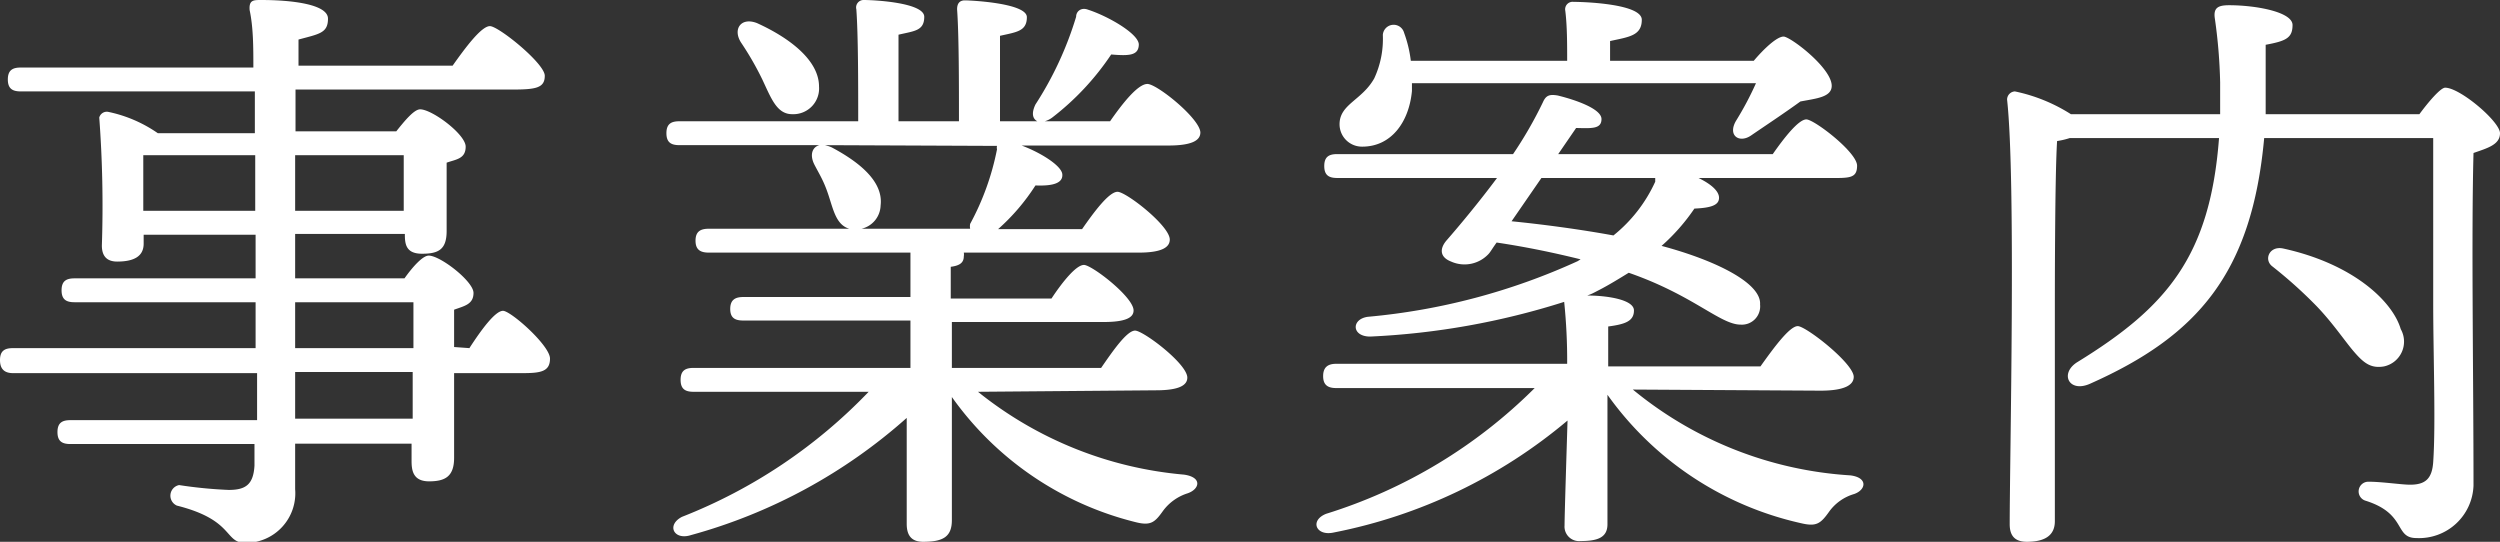 <svg xmlns="http://www.w3.org/2000/svg" viewBox="0 0 67 14.52"><rect x="0" y="0" width="67" height="14.52" fill="#333333" stroke="none"/><defs><style>.cls-1{fill:#fff;}</style></defs><title>ft1</title><g id="Layer_2" data-name="Layer 2"><g id="ol"><path class="cls-1" d="M12.58,9.33c.31-.48.69-1,.9-1s1.26.93,1.26,1.28S14.49,10,14,10H12.17c0,1,0,1.95,0,2.27,0,.5-.24.63-.67.63s-.47-.29-.47-.55v-.46H7.91v1.22a1.33,1.33,0,0,1-1.33,1.44c-.58,0-.29-.61-1.84-1A.29.29,0,0,1,4.8,13a11.92,11.92,0,0,0,1.33.13c.45,0,.66-.14.69-.65,0-.16,0-.36,0-.58H1.89c-.21,0-.35-.06-.35-.32s.14-.32.35-.32h5V10H.35C.14,10,0,9.91,0,9.65s.14-.32.35-.32h6.5V8.1H2c-.21,0-.35-.06-.35-.32s.14-.32.35-.32H6.85V6.29h-3v.24c0,.34-.26.48-.71.48-.27,0-.41-.14-.41-.43a31.86,31.86,0,0,0-.07-3.43A.21.21,0,0,1,2.91,3a3.62,3.62,0,0,1,1.32.57h2.6c0-.37,0-.75,0-1.12H.56c-.21,0-.35-.06-.35-.32s.14-.32.35-.32H6.79c0-.54,0-1.07-.1-1.54C6.67,0,6.79,0,7,0,7.8,0,8.79.11,8.79.5S8.55.91,8,1.06l0,.7h4.13c.34-.48.77-1.06,1-1.06s1.47,1,1.47,1.33-.24.37-.88.37H7.92V3.52h2.7c.23-.29.48-.59.64-.59.32,0,1.22.67,1.22,1s-.26.34-.51.43c0,.6,0,1.49,0,1.83,0,.5-.22.61-.66.61s-.46-.27-.46-.53H7.91V7.46h2.93c.22-.31.49-.61.65-.61.31,0,1.2.69,1.2,1s-.25.35-.52.45v1ZM3.84,5.65h3V4.16h-3c0,.27,0,.83,0,1.09ZM7.91,4.16V5.65h2.91l0-1.49Zm0,5.17h3.17V8.1H7.91Zm3.15.64H7.91v1.25h3.15Z"/><path class="cls-1" d="M26.21,10.5a10.22,10.22,0,0,0,5.52,2.22c.5.07.42.39.1.5a1.31,1.31,0,0,0-.66.47c-.22.31-.33.41-.75.3a8.56,8.56,0,0,1-4.91-3.35c0,1.75,0,2.85,0,3.3s-.24.58-.77.58c-.32,0-.44-.18-.44-.48s0-1.38,0-2.84a14.42,14.42,0,0,1-5.78,3.14c-.46.15-.67-.27-.24-.49a14,14,0,0,0,5-3.35H18.59c-.21,0-.35-.06-.35-.32s.14-.32.35-.32H24.4V8.59H19.92c-.21,0-.35-.06-.35-.31s.14-.32.35-.32H24.4V6.77H19c-.21,0-.36-.06-.36-.32s.15-.32.36-.32h3.76c-.34-.1-.42-.48-.55-.88s-.24-.56-.38-.83-.06-.48.13-.53H18.21c-.21,0-.35-.06-.35-.32s.14-.32.35-.32H23c0-1,0-2.32-.05-3A.2.2,0,0,1,23.15,0c.28,0,1.62.07,1.62.45s-.27.38-.69.48V3.25H25.7c0-1,0-2.32-.05-3,0-.16.07-.24.21-.24s1.66.07,1.66.45-.28.4-.72.5V3.25h1c-.13-.07-.16-.22-.05-.45A9.2,9.2,0,0,0,28.84.45c0-.15.14-.26.32-.19.53.17,1.37.65,1.36.94s-.26.3-.74.26A7.12,7.12,0,0,1,28.2,3.15a.62.62,0,0,1-.2.1h1.75c.32-.46.74-1,1-1s1.41.93,1.42,1.3c0,.22-.24.35-.86.35H27.38c.51.19,1.07.54,1.09.77s-.23.32-.72.3a5.58,5.58,0,0,1-1,1.17H29c.32-.46.72-1,.95-1s1.4.91,1.4,1.28c0,.22-.24.35-.83.35H25.83a.29.29,0,0,1,0,.1c0,.17-.11.25-.35.28V8h2.7c.29-.44.66-.9.87-.9s1.33.86,1.33,1.22c0,.2-.23.31-.81.31H25.51V9.86h4c.31-.45.69-1,.91-1s1.4.89,1.4,1.26c0,.21-.23.34-.84.34ZM19.86,1.14c-.23-.36,0-.69.43-.52.88.4,1.66,1,1.66,1.7a.69.69,0,0,1-.72.74c-.41,0-.56-.42-.8-.93A8.17,8.17,0,0,0,19.86,1.14Zm2.25,2.75a1,1,0,0,1,.18.06c.75.4,1.39.92,1.31,1.56a.66.66,0,0,1-.51.62H26A.34.34,0,0,1,26,6a7,7,0,0,0,.72-2,.18.18,0,0,1,0-.09Z"/><path class="cls-1" d="M43.76,10.44a10.15,10.15,0,0,0,5.83,2.3c.48.06.42.39.1.5a1.26,1.26,0,0,0-.66.46c-.24.34-.35.42-.77.32a8.69,8.69,0,0,1-5.18-3.44v.69c0,.35,0,2.42,0,2.78s-.27.45-.72.45a.39.39,0,0,1-.43-.42c0-.27.06-2.14.08-2.81a13.84,13.84,0,0,1-6.26,3c-.48.11-.66-.32-.21-.5a13.64,13.64,0,0,0,5.59-3.37H35.81c-.21,0-.35-.07-.35-.32s.14-.33.35-.33H42a15.34,15.34,0,0,0-.08-1.66,20.11,20.11,0,0,1-5.2.93c-.5,0-.51-.47-.06-.53A17.24,17.24,0,0,0,42.28,7l.08-.05c-.65-.16-1.38-.32-2.25-.45-.11.15-.17.26-.22.31a.88.88,0,0,1-1,.2c-.31-.12-.31-.35-.12-.57.34-.39.85-1,1.35-1.67H35.84c-.21,0-.35-.06-.35-.32s.14-.32.35-.32h4.71a10.83,10.83,0,0,0,.8-1.39c.08-.18.17-.22.4-.18.49.12,1.17.36,1.17.63s-.26.25-.68.24l-.48.7h5.75c.3-.43.69-.93.9-.93s1.36.88,1.36,1.24-.23.33-.82.33H45.52c.31.15.55.34.55.53s-.19.27-.66.29a5.31,5.31,0,0,1-.88,1c1.46.39,2.68,1,2.64,1.57a.49.49,0,0,1-.52.54c-.55,0-1.27-.79-3-1.39-.26.16-.52.32-.77.45s-.21.11-.34.16c.53,0,1.25.11,1.25.4s-.24.37-.69.43c0,.2,0,.63,0,1.07h4.08c.35-.49.78-1.08,1-1.08s1.5,1,1.5,1.36c0,.22-.25.37-.89.37Zm-5.92-8c-.08.84-.56,1.49-1.33,1.49a.6.6,0,0,1-.61-.6c0-.54.6-.64.93-1.23A2.51,2.51,0,0,0,37.06.94a.29.29,0,0,1,.57-.06,3.3,3.3,0,0,1,.18.75H42c0-.45,0-.94-.05-1.34a.2.2,0,0,1,.22-.24C42.44.05,44,.1,44,.53s-.35.46-.85.57v.53H47c.27-.32.62-.65.8-.65s1.29.84,1.29,1.32c0,.31-.43.34-.84.42-.44.32-1,.69-1.32.91s-.64,0-.4-.4a8.41,8.41,0,0,0,.53-1H37.84Zm2.67,3.49c.9.09,1.85.22,2.73.38a3.93,3.93,0,0,0,1.12-1.44l0-.1H41.31Z"/><path class="cls-1" d="M64.84,3.06c.25-.34.57-.71.69-.71.4,0,1.47.91,1.47,1.22s-.34.4-.71.53c-.06,2.25,0,6,0,8.91a1.46,1.46,0,0,1-1.53,1.41c-.6,0-.25-.65-1.36-1a.26.26,0,0,1,.07-.51c.37,0,.89.08,1.12.08.41,0,.59-.16.62-.61.07-1,0-2.88,0-4.26V3.7H60.68C60.35,7.31,58.91,9,56,10.29c-.56.24-.81-.29-.32-.59,2.39-1.47,3.55-2.83,3.79-6h-4a2.14,2.14,0,0,1-.34.08c-.06.94-.06,4-.06,4.58s0,5,0,5.61c0,.36-.24.55-.75.55-.32,0-.46-.16-.46-.47,0-1.77.17-9.2-.07-11.38A.22.22,0,0,1,54,2.45a4.5,4.5,0,0,1,1.5.61h4c0-.27,0-.56,0-.85a14.08,14.08,0,0,0-.14-1.7c-.05-.3.08-.37.38-.37.72,0,1.7.18,1.7.53s-.18.43-.72.53c0,.67,0,1.28,0,1.86ZM63.09,9.43c-.25-.29-.56-.76-1-1.22A12.22,12.22,0,0,0,60.9,7.14c-.24-.18-.08-.56.29-.48,1.87.41,2.93,1.41,3.15,2.16a.68.68,0,0,1-.45,1C63.54,9.88,63.35,9.73,63.09,9.43Z"/></g></g></svg>